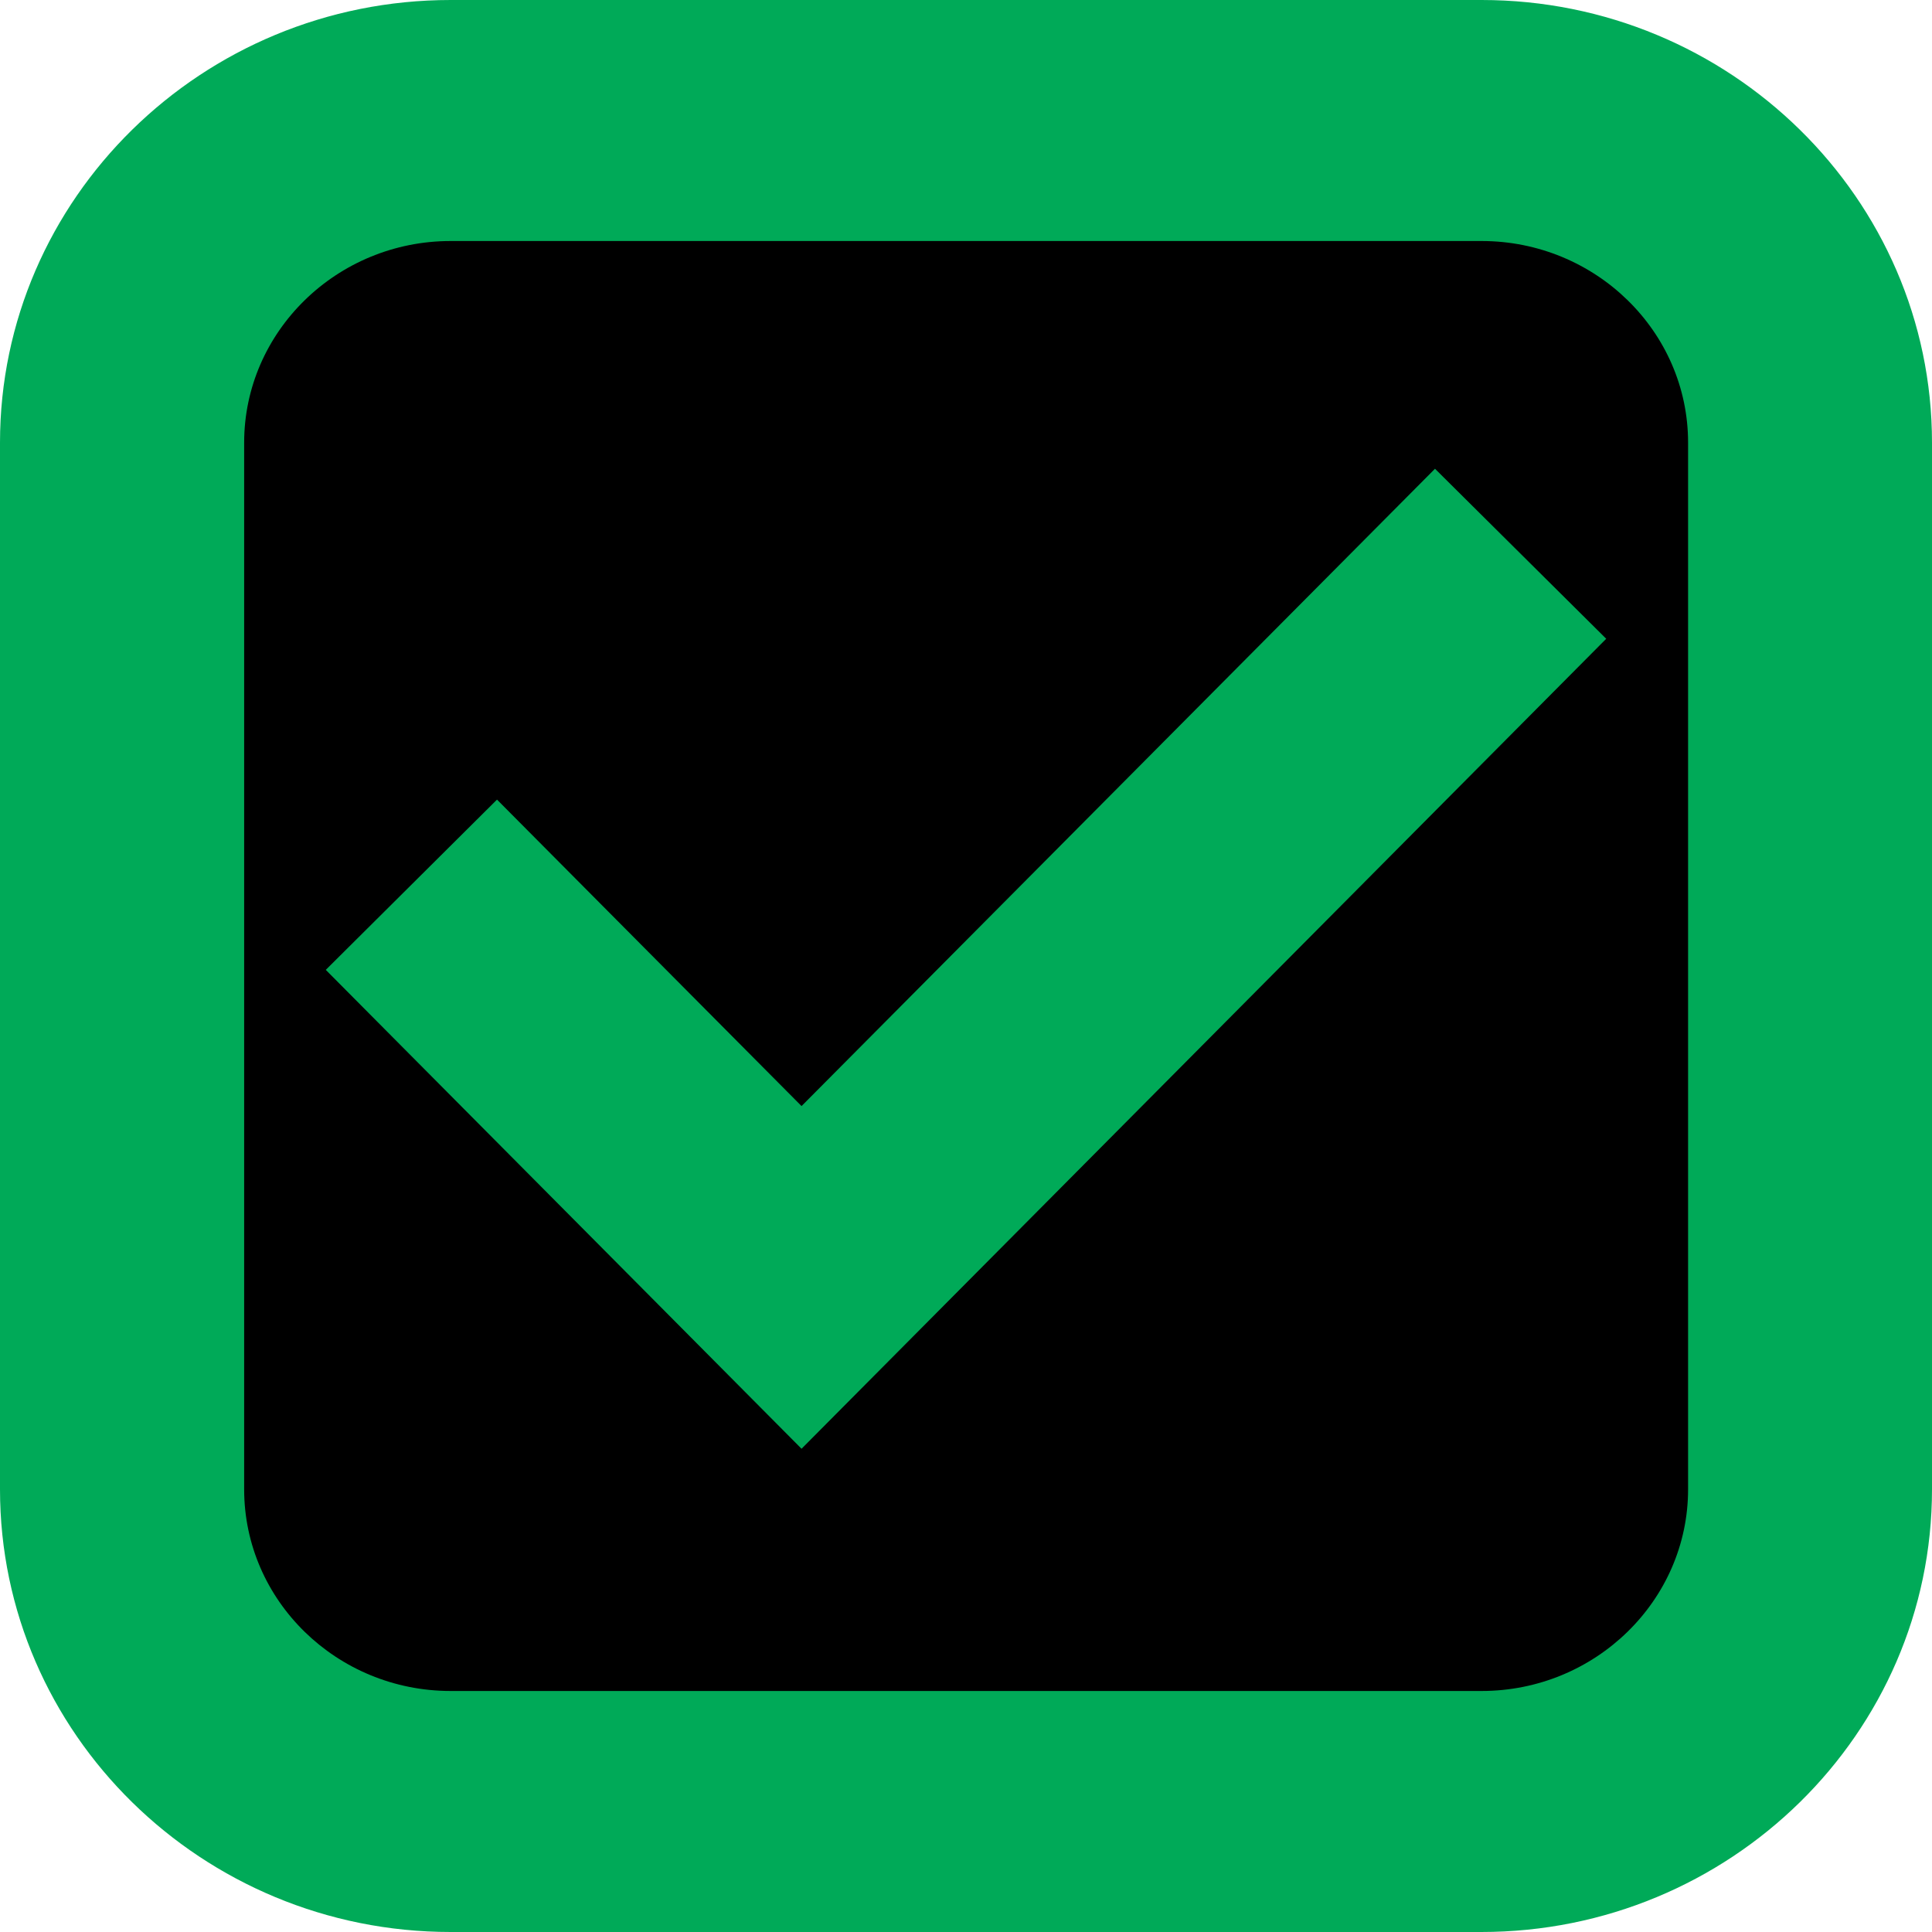 <?xml version="1.0" encoding="UTF-8"?>
<svg xmlns="http://www.w3.org/2000/svg" id="Layer_1" data-name="Layer 1" width="80" height="80" viewBox="0 0 80 80">
  <defs>
    <style>
      .cls-1 {
        fill: #00aa58;
      }
    </style>
  </defs>
  <path class="cls-1" d="M61.34,80H18.66c-10.29,0-18.66-8.22-18.66-18.33V18.33C0,8.22,8.37,0,18.66,0h42.69C71.63,0,80,8.22,80,18.33v43.34c0,10.11-8.37,18.33-18.66,18.33Z"></path>
  <path d="M18.66,9.98c-4.71,0-8.55,3.75-8.55,8.35v43.34c0,4.61,3.84,8.35,8.55,8.35h42.69c4.71,0,8.55-3.75,8.55-8.35V18.33c0-4.61-3.84-8.35-8.55-8.35H18.66Z"></path>
  <polygon class="cls-1" points="33.19 59.99 13.49 40.16 20.58 33.11 33.19 45.8 59.42 19.41 66.51 26.45 33.19 59.99"></polygon>
</svg>
